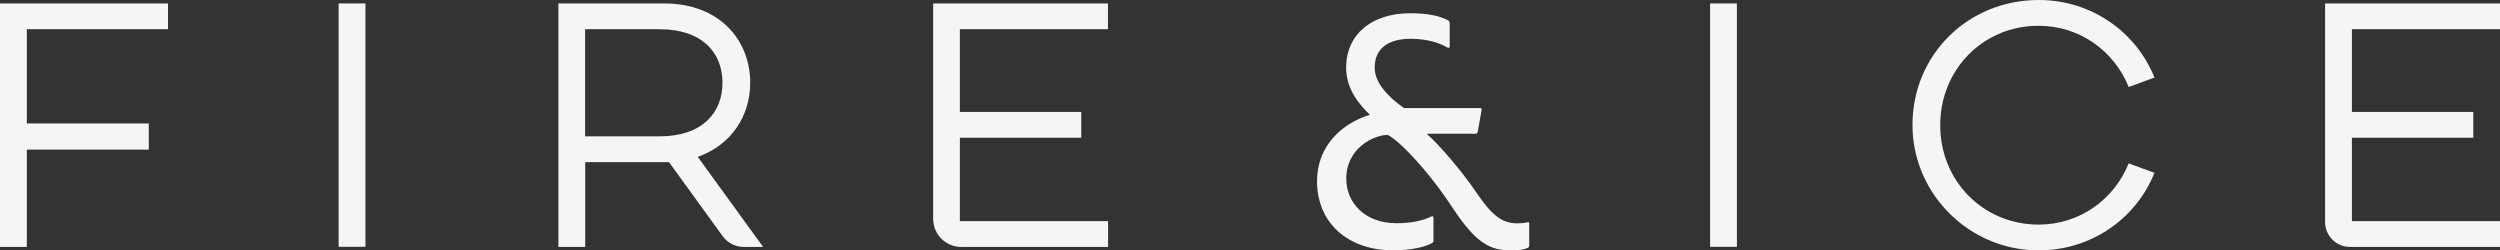 <?xml version="1.0" encoding="utf-8"?>
<!-- Generator: Adobe Illustrator 27.2.0, SVG Export Plug-In . SVG Version: 6.00 Build 0)  -->
<svg version="1.1" xmlns="http://www.w3.org/2000/svg" xmlns:xlink="http://www.w3.org/1999/xlink" x="0px" y="0px"
	 viewBox="0 0 2172.7 217.6" style="enable-background:new 0 0 2172.7 217.6;" xml:space="preserve">
<rect x="0" y="0" width="2172.7" height="217.6" fill="#333333" stroke="none"/>
<style type="text/css">
	.st0{fill:#12313D;}
	.st1{fill:#F5F5F5;}
	.st2{fill:url(#SVGID_1_);}
	.st3{fill:url(#SVGID_00000118397069923772942600000007266750320453177998_);}
	.st4{fill:url(#SVGID_00000051343623007491477150000012269182233838062737_);}
	.st5{fill:url(#SVGID_00000152949825569726817090000005074199590615742879_);}
	.st6{fill:url(#SVGID_00000060021026636322871460000007398666983520518557_);}
	.st7{fill:url(#SVGID_00000109717194920780213750000000198464346752535180_);}
	.st8{fill:url(#SVGID_00000164480364865867345540000002844493699056984196_);}
	.st9{fill:url(#SVGID_00000176034357608851644690000017542106507854897031_);}
	.st10{fill:#062230;}
	.st11{fill:url(#SVGID_00000160911868515363471820000002248773704380540043_);}
	.st12{fill:url(#SVGID_00000018220284385878583980000007412667716437099424_);}
	.st13{fill:url(#SVGID_00000111154493240879493570000002019564463250157697_);}
	.st14{fill:url(#SVGID_00000096032886823750319550000014843625823923535244_);}
	.st15{fill:url(#SVGID_00000065075007641595474550000016422757026575208620_);}
	.st16{fill:url(#SVGID_00000093175089722468545860000017633633172531062928_);}
	.st17{fill:url(#SVGID_00000128456485194028429360000016106615829080084406_);}
	.st18{fill:url(#SVGID_00000030455554699127321930000010742265566026122371_);}
	.st19{fill:url(#SVGID_00000072977316504235073520000012571566559554178447_);}
	.st20{fill:url(#SVGID_00000060740267335542198640000010268302715705652398_);}
	.st21{fill:url(#SVGID_00000048498832301357009580000017406592980057669282_);}
	.st22{fill:url(#SVGID_00000066483535768941001680000009300591657123190447_);}
	.st23{fill:#F77836;}
	.st24{fill:#00DAF3;}
	.st25{fill:url(#SVGID_00000098207567642510899400000014483280594290243753_);}
	.st26{fill:url(#SVGID_00000054963649836756078530000016972157723810423986_);}
	.st27{fill:url(#SVGID_00000057140544942858168320000018140917272296401029_);}
	.st28{fill:url(#SVGID_00000090288345322326013610000004477207347831752844_);}
	.st29{fill:url(#SVGID_00000065055140674828460840000008187199619022645433_);}
	.st30{fill:url(#SVGID_00000082355291399441371410000010209921355105932417_);}
	.st31{fill:url(#SVGID_00000070829567770462896390000017084468871643238043_);}
	.st32{fill:url(#SVGID_00000023986013249499755980000004957077693876272284_);}
	.st33{fill:url(#SVGID_00000067915189298811295540000001289253139874141350_);}
	.st34{fill:url(#SVGID_00000011744618335209858910000000428496946517153683_);}
	.st35{fill:url(#SVGID_00000010289674791880892980000010921927880754708880_);}
	.st36{fill:url(#SVGID_00000172402921451742207130000017065829611427115194_);}
	.st37{fill:url(#SVGID_00000029040920273868706660000000426613479320124325_);}
	.st38{fill:url(#SVGID_00000063617182079692357540000012846809007811223730_);}
	.st39{fill:url(#SVGID_00000040571736434226582420000013486900758658447500_);}
	.st40{fill:url(#SVGID_00000161618914949228753020000007574921262356194988_);}
	.st41{fill:url(#SVGID_00000182496595561815679760000016313073684002746799_);}
	.st42{fill:url(#SVGID_00000100365896845813424090000008394290393458859454_);}
	.st43{fill:url(#SVGID_00000012468317465211466540000006362414187484999336_);}
	.st44{fill:url(#SVGID_00000093894468442936152210000015224457452066098599_);}
	.st45{fill:url(#SVGID_00000127747798613595048940000007992287182256201861_);}
	.st46{fill:url(#SVGID_00000046333071856148731620000014844667505725701517_);}
	.st47{fill:url(#SVGID_00000118370781826817479990000013606689349498214274_);}
	.st48{fill:url(#SVGID_00000099664029096468706200000006213932945350766241_);}
	.st49{display:none;}
	.st50{display:inline;opacity:0.55;}
	.st51{fill:#FF151B;}
</style>
<g id="Layer_1">
	<g>
		<g>
			<path class="st1" d="M0,3h146v22.4H23.3v81.9h106V130h-106v84.6H0V3z"/>
			<path class="st1" d="M317.6,3v211.5h-23.3V3H317.6z"/>
			<path class="st1" d="M485.2,3h92.2c47.7,0,74.6,31.7,74.6,68.9c0,28.7-16.3,54.1-45.6,64.4l56.8,78.3h-16.9
				c-7.2,0-14-3.5-18.2-9.3l-46.7-64.4h-3.9h-68.9v73.7h-23.3V3z M573.2,118.5c37.2,0,54.7-20.6,54.7-46.6c0-26-17.5-46.5-54.7-46.5
				h-64.7v93.1H573.2z"/>
			<path class="st1" d="M810.9,3h152v22.4H834.2v71.9h105.5v22.4H834.2v72.5H963v22.4H835.4c-13.5,0-24.4-10.9-24.4-24.4V3z"/>
			<path class="st1" d="M1509.5,3v211.5h-23.3V3H1509.5z"/>
			<path class="st1" d="M1872.4,150.2c-16.6,41.5-58.8,70.5-108.4,67.1c-57-3.9-102.1-51.9-101.9-109C1662.3,47.2,1710.6,0,1771.8,0
				c46.2,0,84.9,28.1,100.6,67.4l-22.4,8.2c-12.7-31.4-42.6-53.2-78.3-53.2c-48.1,0-85.5,37.8-85.5,86.4c0,48.6,37.5,86.4,85.5,86.4
				c35.7,0,65.6-21.8,78.3-53.2L1872.4,150.2z"/>
			<path class="st1" d="M2020.7,3h152v22.4H2044v71.9h105.5v22.4H2044v72.5h128.7v22.4h-130.4c-11.9,0-21.6-9.7-21.6-21.6V3z"/>
		</g>
		<g>
			<path class="st1" d="M1240.1,116.4c11.2,10,29.9,31.7,42.9,50.8c13.3,19.6,22.1,26.9,35.7,26.9c3,0,6.3-0.3,8.8-0.9
				c1.2-0.3,1.5,0,1.5,1.5v17.8c0,1.8,0,2.4-1.5,3c-3.3,1.5-7.6,2.1-13.9,2.1c-17.8,0-30.2-5.1-51.1-36.9
				c-22.4-34.1-47.4-59.2-56.5-63.5c-13,0.3-36,12.1-36,38.1c0,20.2,15.4,38.7,43.8,38.7c13.3,0,23-2.4,30.5-6
				c1.2-0.3,1.5,0.3,1.5,1.5v19.6c0,1.5-0.6,1.8-1.8,2.4c-5.7,3-16.3,6-33.8,6c-37.5,0-65.6-22.7-65.6-60.1
				c0-30.8,21.8-50.2,45.9-57.7c-9.1-8.8-20.6-22.1-20.6-40.8c0-30.2,23.6-47.4,55.6-47.4c14.5,0,25.7,2.1,33.2,6.3
				c0.9,0.6,1.2,1.8,1.2,3v19.3c0,1.5-0.9,1.8-2.1,1.2c-6.3-3.9-17.5-7.6-31.7-7.6c-19.3,0-31.4,8.2-31.4,25.1
				c0,13.3,11.8,25.4,25.4,35.1h66c1.5,0,1.8,0.6,1.5,1.8l-3.3,18.7c-0.3,1.5-0.9,1.8-2.1,1.8H1240.1z"/>
		</g>
	</g>
</g>
<g id="Layer_2" class="st49">
</g>
</svg>
